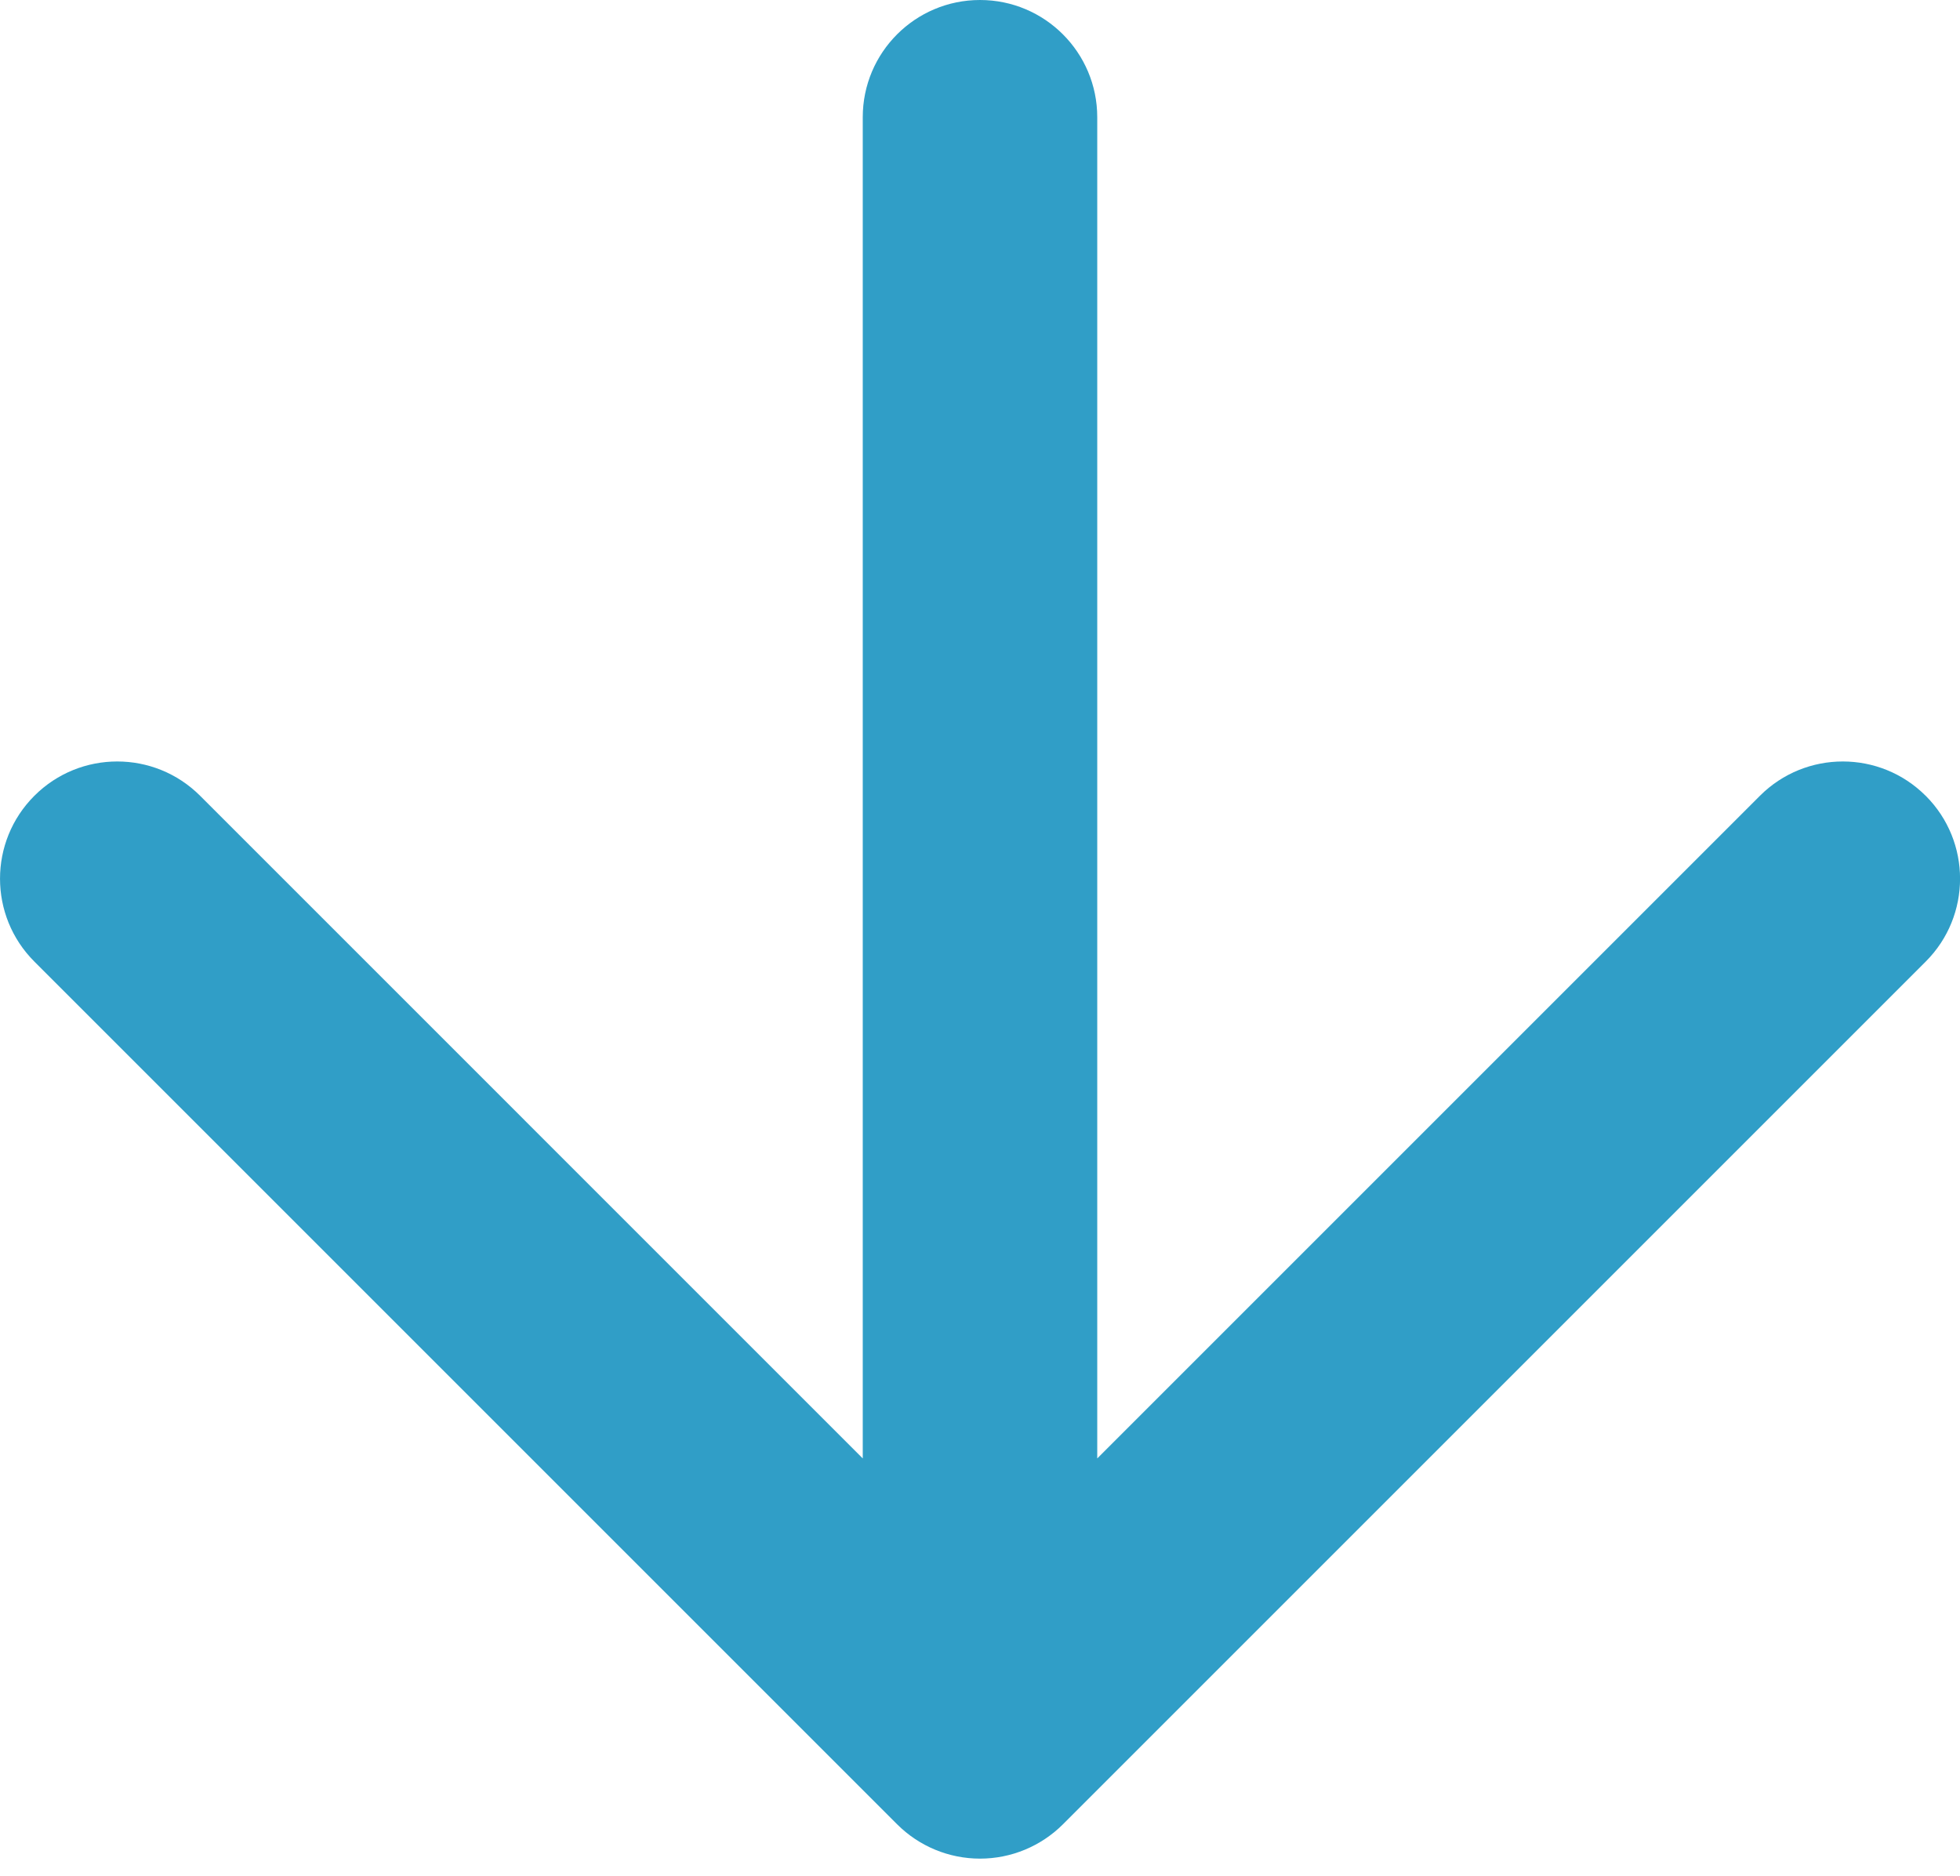 <?xml version="1.0" encoding="UTF-8"?>
<svg id="_パターン1" data-name="パターン1" xmlns="http://www.w3.org/2000/svg" viewBox="0 0 476.94 456.48">
  <defs>
    <style>
      .cls-1 {
        fill: #309ec7;
      }
    </style>
  </defs>
  <path class="cls-1" d="M468.59,193.66c-11.14-11.14-29.2-11.14-40.34,0l-161.25,161.25V28.53c0-15.75-12.77-28.53-28.53-28.53s-28.53,12.77-28.53,28.53v326.38L48.7,193.66c-11.14-11.14-29.2-11.14-40.34,0-11.14,11.14-11.14,29.2,0,40.34l209.95,209.95c5.35,5.35,12.6,8.35,20.17,8.35s14.82-3.01,20.17-8.35l209.95-209.95c11.14-11.14,11.14-29.2,0-40.34Z"/>
</svg>